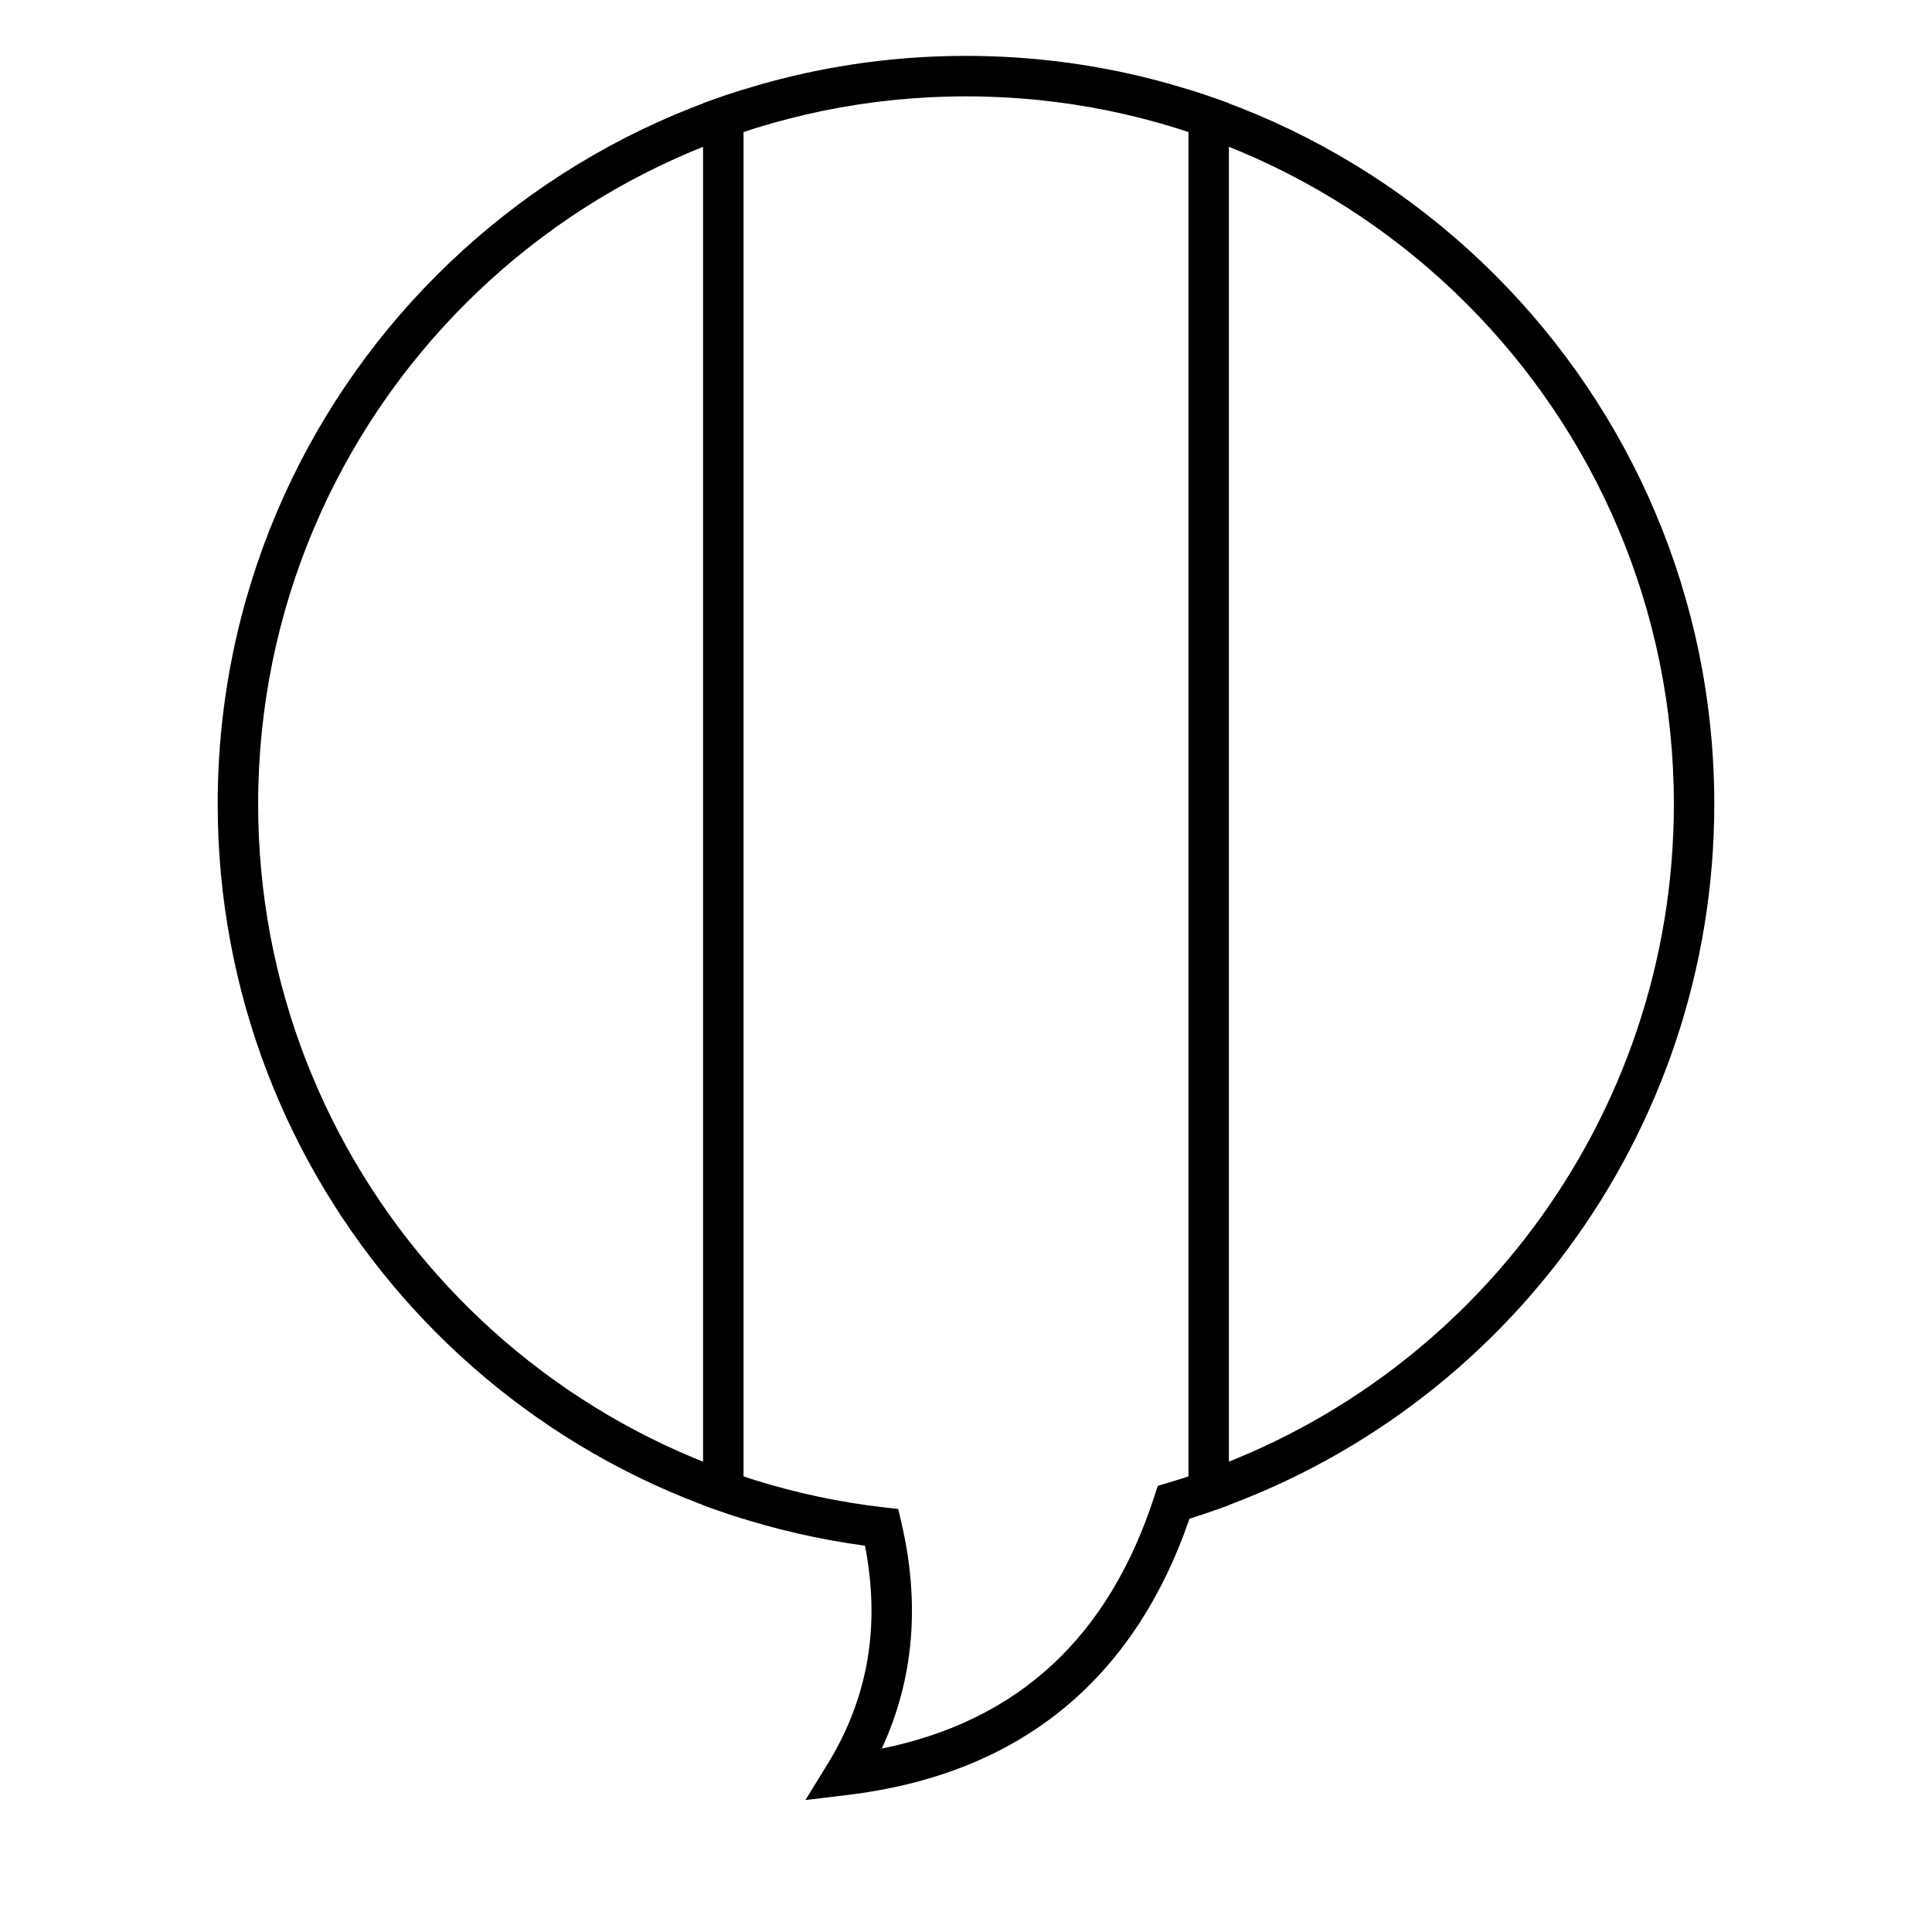 <?xml version="1.0" encoding="UTF-8"?>
<!-- Uploaded to: SVG Repo, www.svgrepo.com, Generator: SVG Repo Mixer Tools -->
<svg fill="#000000" width="800px" height="800px" version="1.1" viewBox="144 144 512 512" xmlns="http://www.w3.org/2000/svg">
 <g>
  <path d="m458.95 546.52v-378.79c2.398 0.746 4.781 1.535 7.148 2.371l3.574 1.266v371.52l-3.574 1.266c-2.367 0.836-4.75 1.625-7.148 2.371zm-117.91 0c-2.398-0.746-4.781-1.535-7.148-2.371l-3.57-1.266v-371.52l3.57-1.266c2.367-0.836 4.75-1.625 7.148-2.371z"/>
  <path d="m201.69 357.12c0-109.52 88.785-198.31 198.31-198.31 109.52 0 198.3 88.785 198.3 198.31 0 87.41-57.055 163.68-139.05 189.3-14.902 43.211-45.395 67.84-90.777 73.281l-11.027 1.324 5.828-9.457c10.777-17.48 14.098-36.699 9.957-57.938-97.617-13.164-171.54-96.832-171.54-196.52zm248.26 183.33 0.871-2.68 2.699-0.805c78.914-23.449 134.07-96.262 134.07-179.84 0-103.6-83.984-187.59-187.59-187.59-103.61 0-187.59 83.988-187.59 187.59 0 95.523 71.77 175.5 165.88 186.35l3.754 0.43 0.855 3.68c4.992 21.484 3.254 41.484-5.215 59.805 36.23-7.375 60.129-29.523 72.266-66.934z"/>
 </g>
</svg>